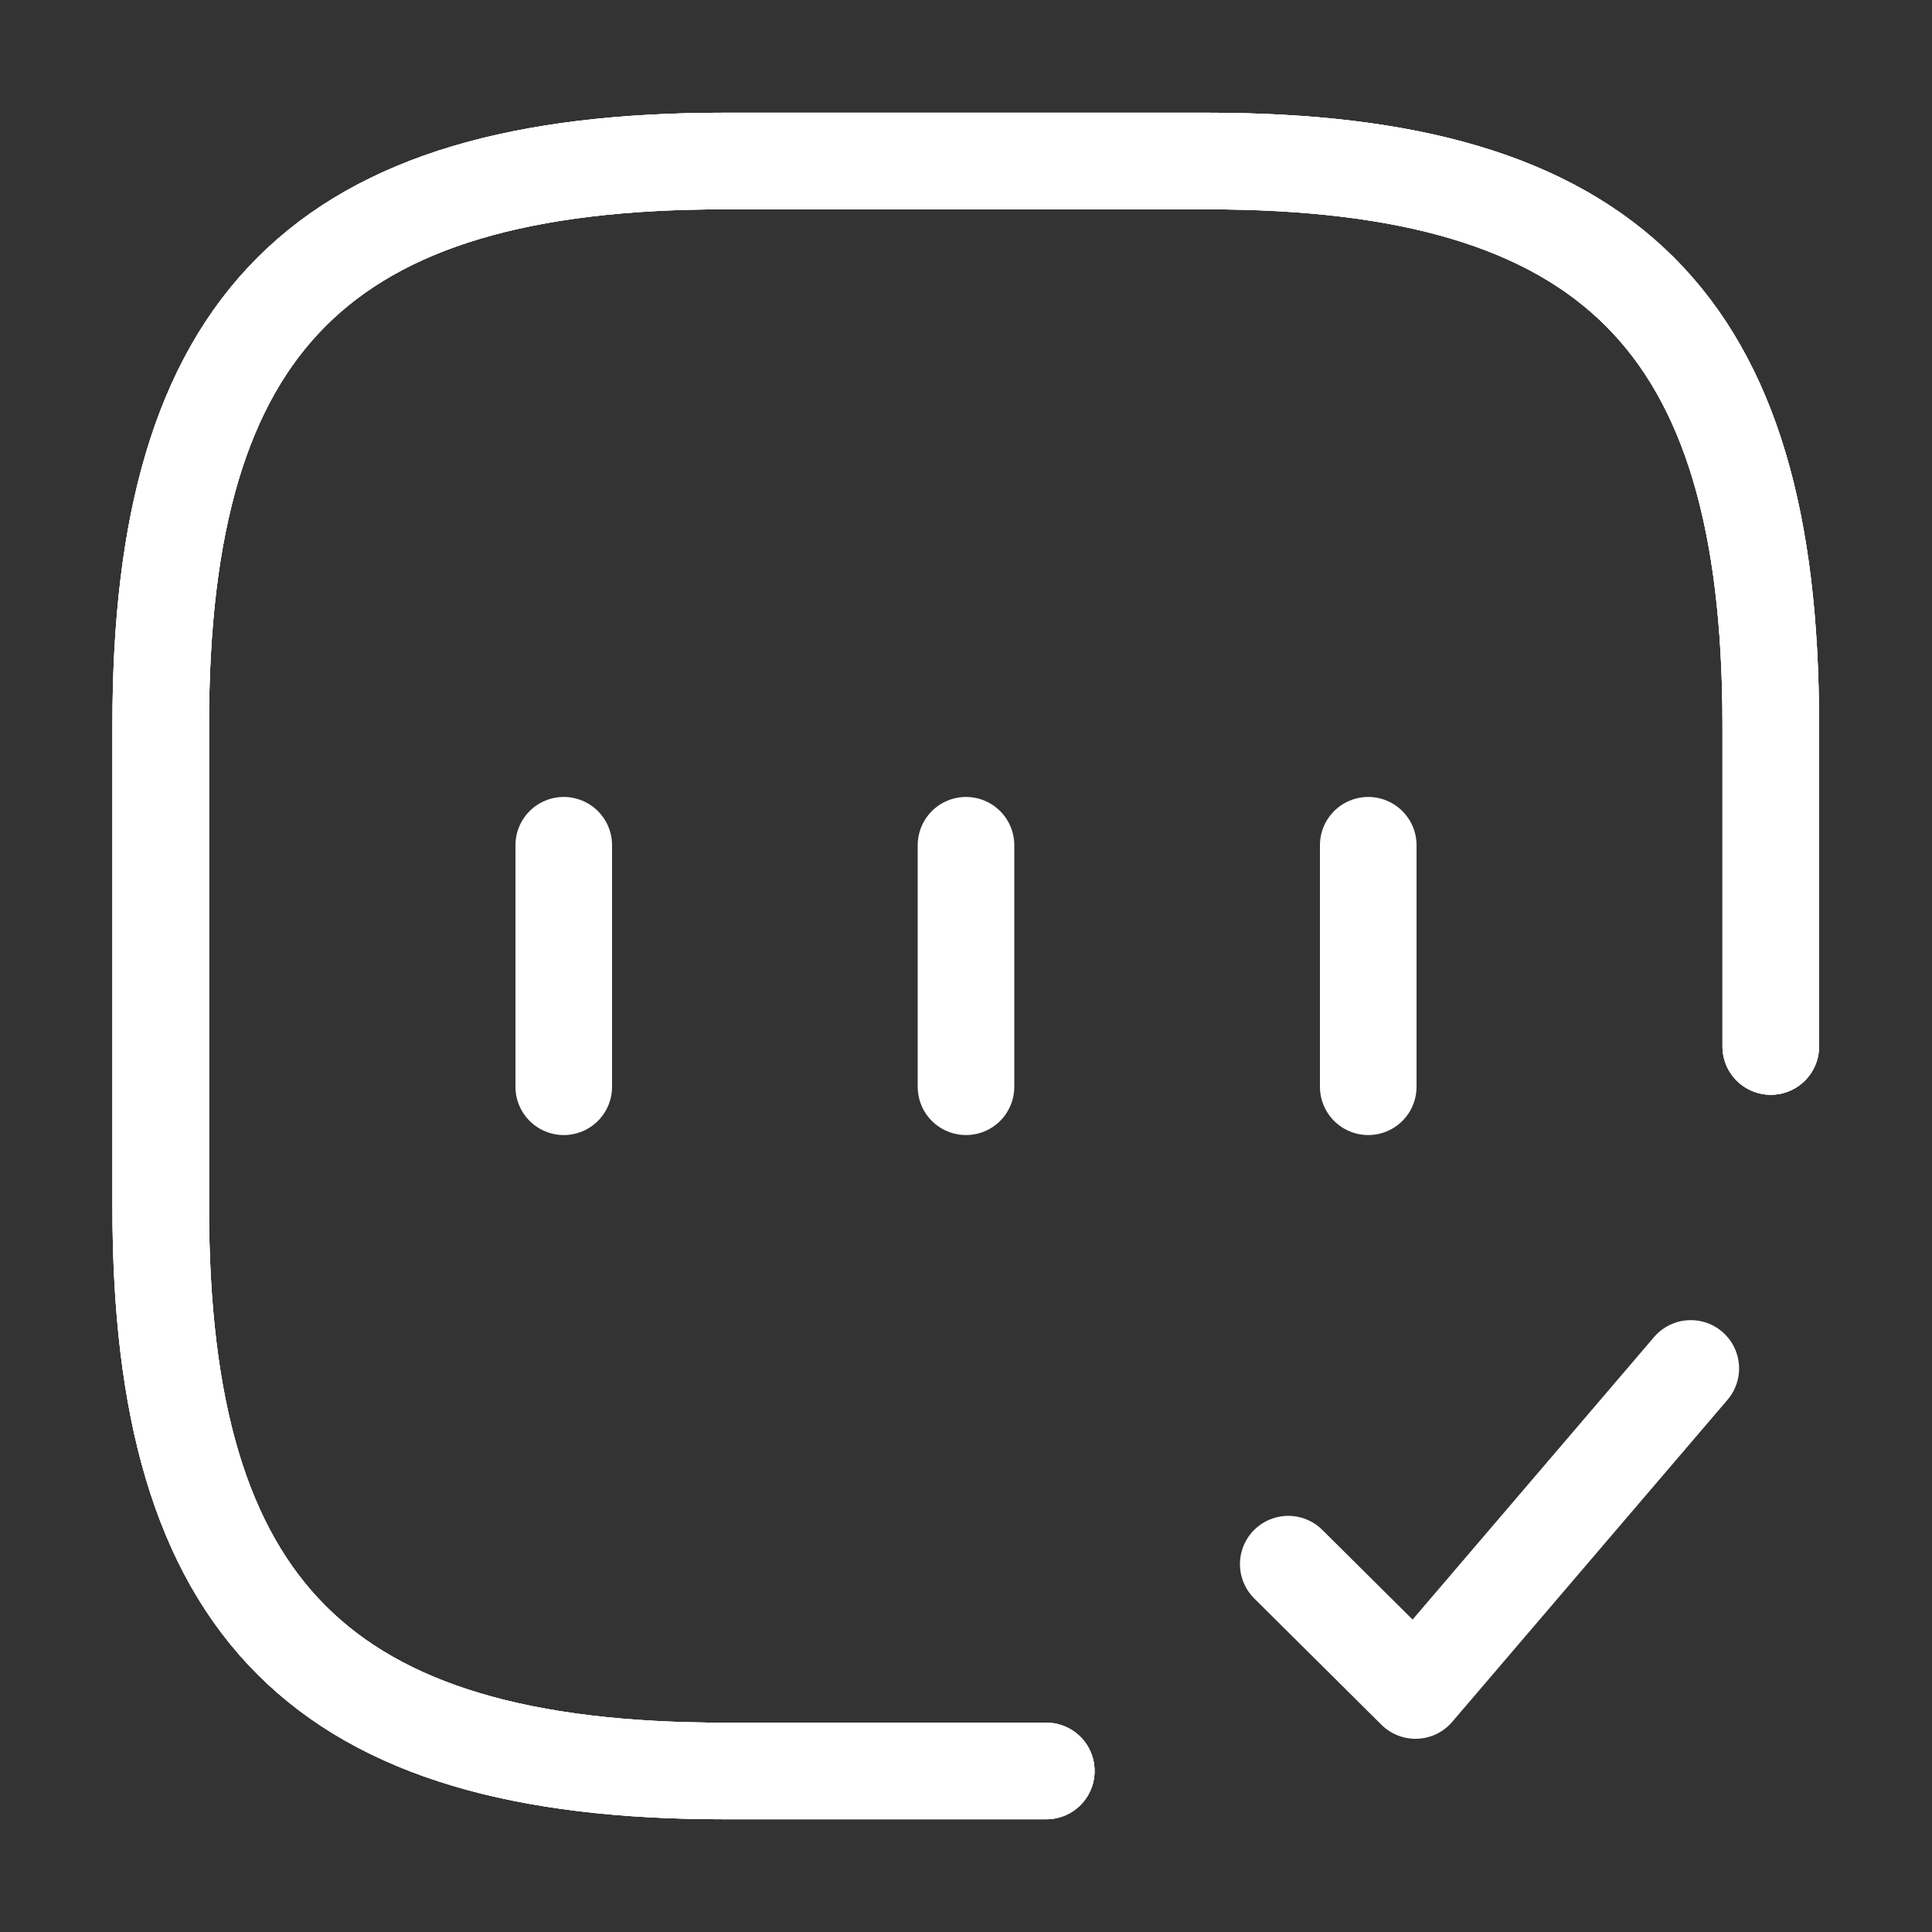 <svg width="20" height="20" viewBox="0 0 20 20" fill="none" xmlns="http://www.w3.org/2000/svg">
<rect x="0" y="0" width="20" height="20" fill="#333333" stroke="none"/>
<path d="M18.331 10.833V7.5C18.331 3.333 16.664 1.667 12.497 1.667H7.497C3.331 1.667 1.664 3.333 1.664 7.5V12.5C1.664 16.666 3.331 18.333 7.497 18.333H10.831" stroke="white" stroke-linecap="round" stroke-linejoin="round"/>
<path d="M18.331 10.833V7.5C18.331 3.333 16.664 1.667 12.497 1.667H7.497C3.331 1.667 1.664 3.333 1.664 7.5V12.5C1.664 16.666 3.331 18.333 7.497 18.333H10.831" stroke="white" stroke-linecap="round" stroke-linejoin="round"/>
<path d="M18.331 10.833V7.5C18.331 3.333 16.664 1.667 12.497 1.667H7.497C3.331 1.667 1.664 3.333 1.664 7.5V12.5C1.664 16.666 3.331 18.333 7.497 18.333H10.831" stroke="white" stroke-linecap="round" stroke-linejoin="round"/>
<path d="M13.336 16.192L14.653 17.5L17.503 14.166" stroke="white" stroke-linecap="round" stroke-linejoin="round"/>
<path d="M5.836 8.75V11.25" stroke="white" stroke-linecap="round" stroke-linejoin="round"/>
<path d="M10 8.75V11.25" stroke="white" stroke-linecap="round" stroke-linejoin="round"/>
<path d="M14.164 8.75V11.25" stroke="white" stroke-linecap="round" stroke-linejoin="round"/>
</svg>
